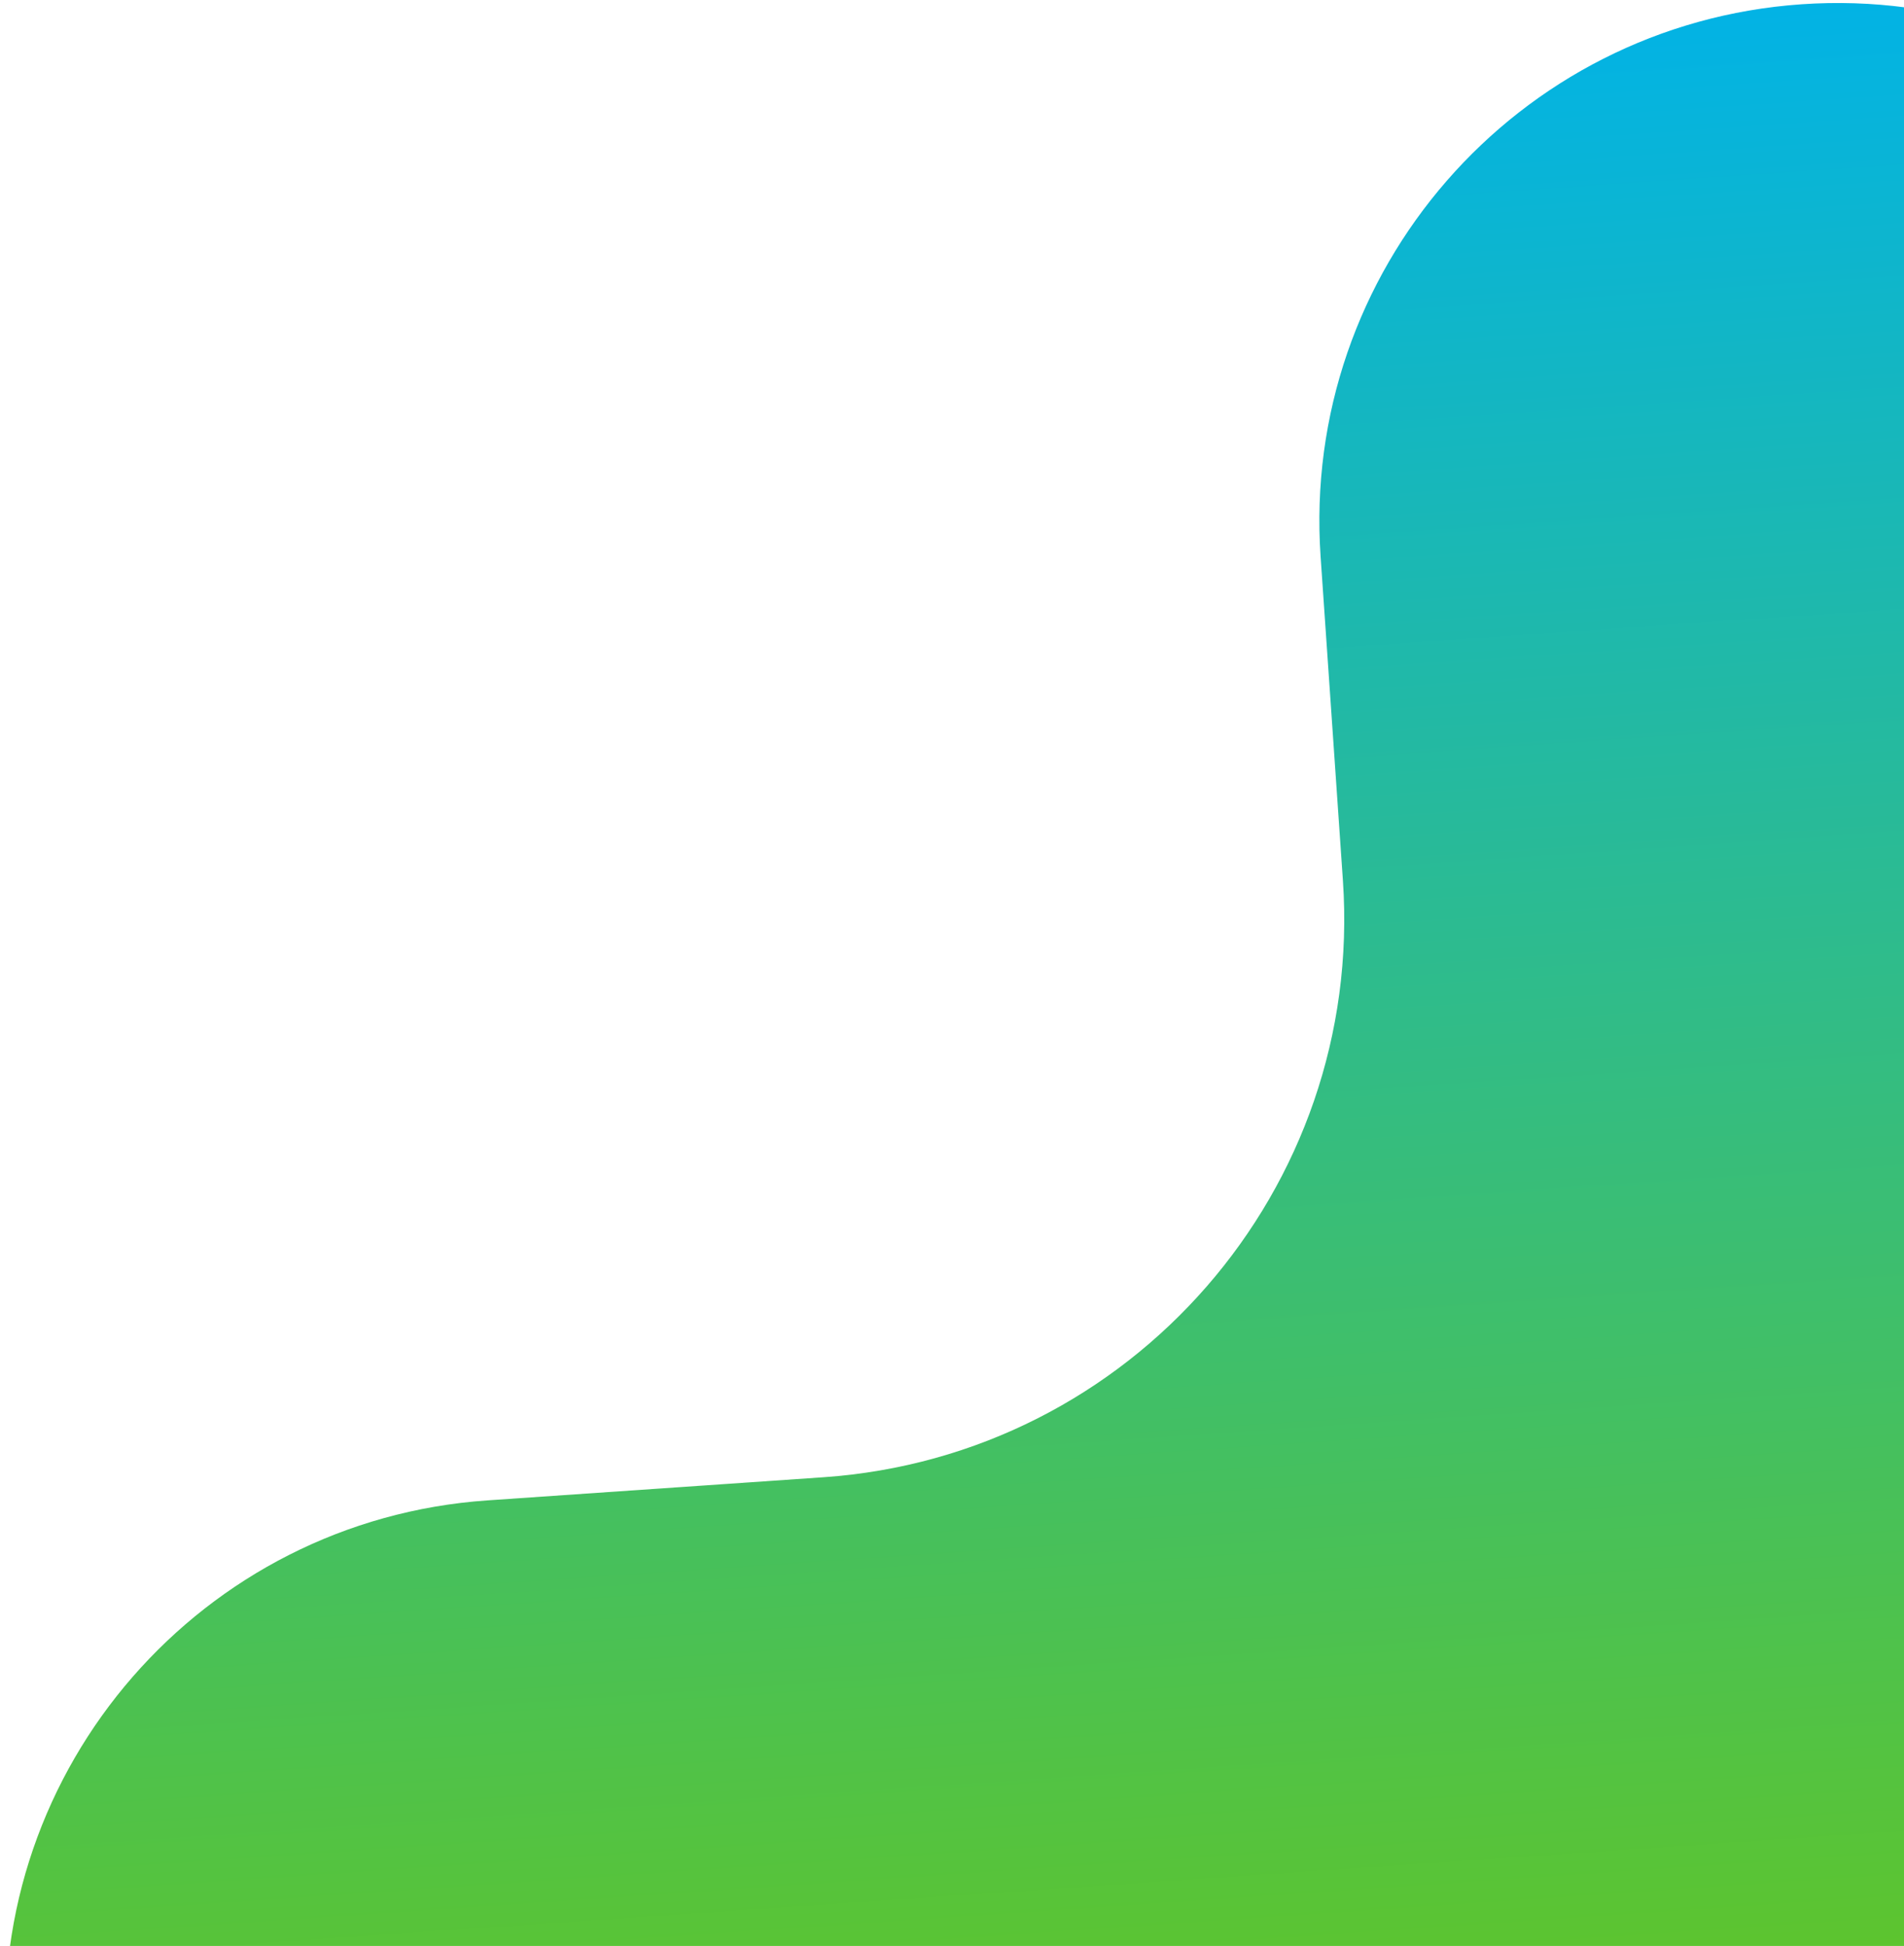 <svg width="182" height="186" viewBox="0 0 182 186" fill="none" xmlns="http://www.w3.org/2000/svg">
<path d="M189.399 232.853L53.407 242.222C26.129 244.101 2.495 223.507 0.615 196.219C-1.265 168.931 19.322 145.291 46.6 143.411L78.692 141.201C108.152 139.171 130.397 113.638 128.366 84.156L126.235 53.215C124.355 25.927 144.941 2.286 172.22 0.407C199.498 -1.472 223.132 19.122 225.012 46.41L234.365 181.178C236.215 207.867 216.079 231.004 189.398 232.842L189.399 232.853Z" fill="url(#paint0_linear_162_1620)"/>
<defs>
<linearGradient id="paint0_linear_162_1620" x1="106.019" y1="4.968" x2="121.889" y2="237.505" gradientUnits="userSpaceOnUse">
<stop stop-color="#02B3E5"/>
<stop offset="1" stop-color="#74C900"/>
</linearGradient>
</defs>
</svg>
